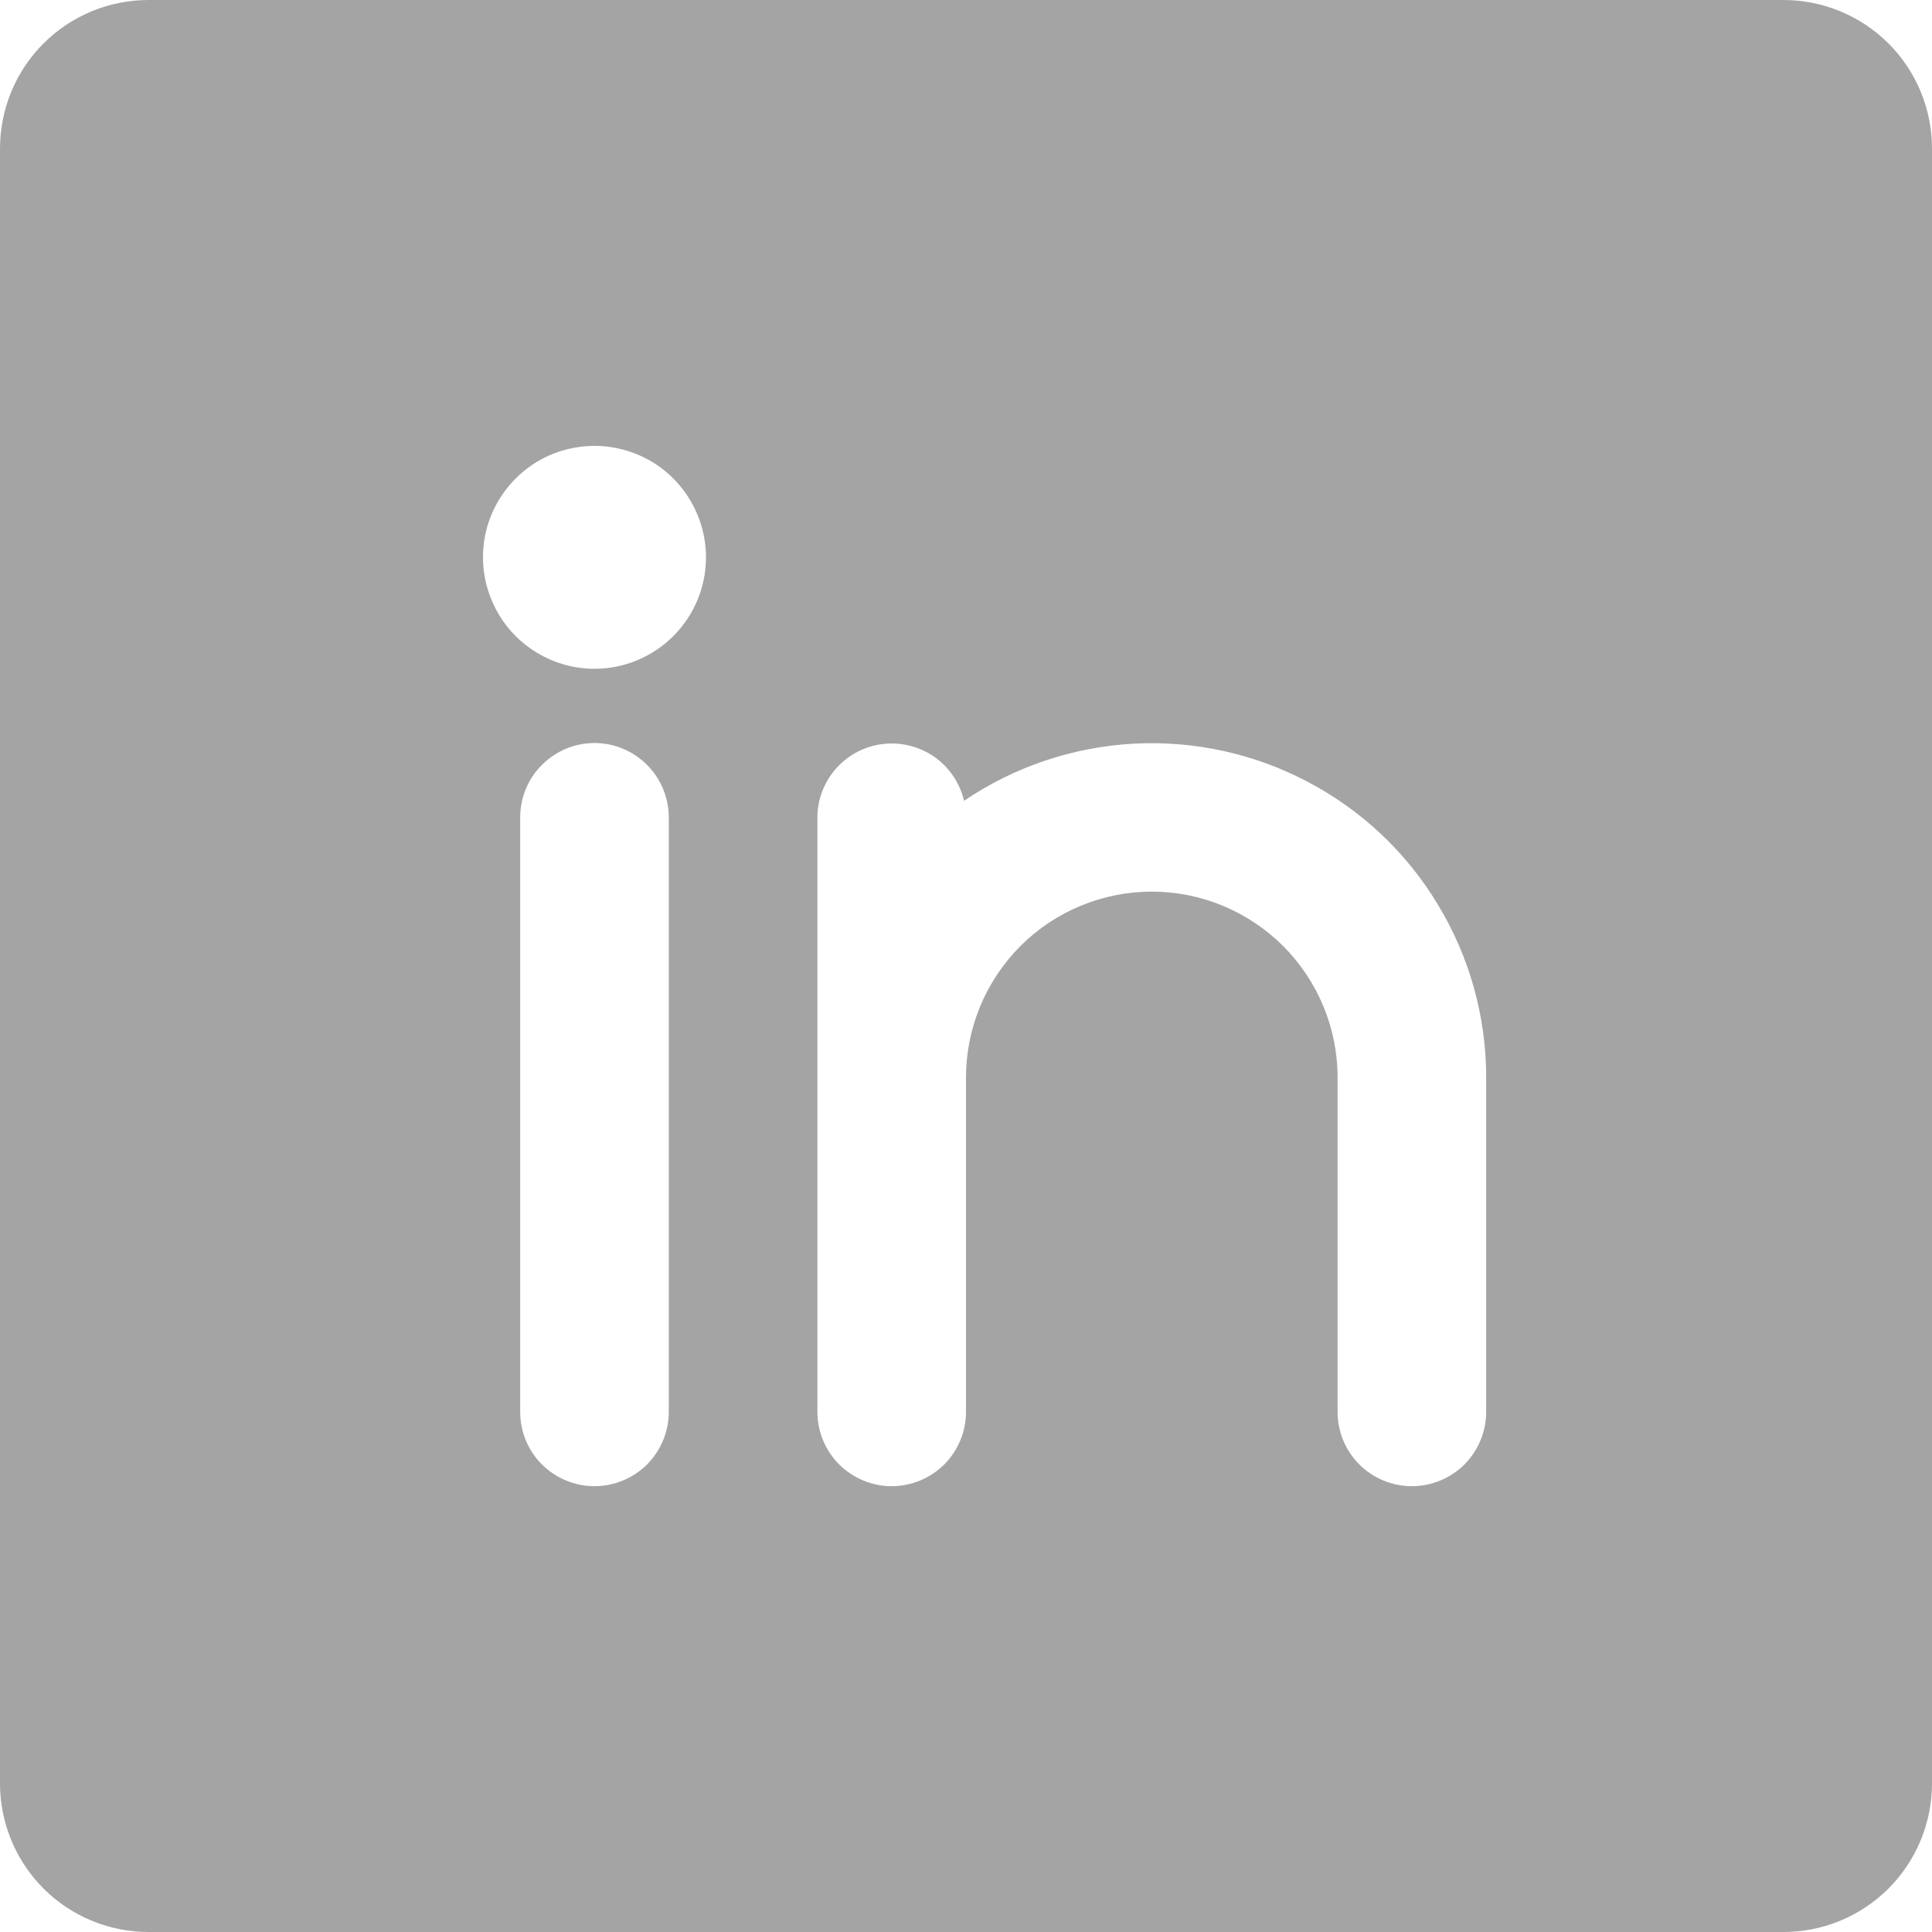 <svg width="12" height="12" viewBox="0 0 12 12" fill="none" xmlns="http://www.w3.org/2000/svg">
<path d="M11.077 0H0.923C0.678 0 0.443 0.097 0.27 0.27C0.097 0.443 0 0.678 0 0.923V11.077C0 11.322 0.097 11.556 0.27 11.73C0.443 11.903 0.678 12 0.923 12H11.077C11.322 12 11.556 11.903 11.73 11.73C11.903 11.556 12 11.322 12 11.077V0.923C12 0.678 11.903 0.443 11.73 0.27C11.556 0.097 11.322 0 11.077 0ZM4.154 8.769C4.154 8.892 4.105 9.009 4.019 9.096C3.932 9.182 3.815 9.231 3.692 9.231C3.57 9.231 3.453 9.182 3.366 9.096C3.279 9.009 3.231 8.892 3.231 8.769V5.077C3.231 4.955 3.279 4.837 3.366 4.751C3.453 4.664 3.57 4.615 3.692 4.615C3.815 4.615 3.932 4.664 4.019 4.751C4.105 4.837 4.154 4.955 4.154 5.077V8.769ZM3.692 4.154C3.555 4.154 3.422 4.113 3.308 4.037C3.194 3.961 3.105 3.853 3.053 3.726C3 3.6 2.987 3.461 3.013 3.326C3.04 3.192 3.106 3.069 3.203 2.972C3.3 2.875 3.423 2.809 3.557 2.783C3.692 2.756 3.831 2.77 3.957 2.822C4.084 2.874 4.192 2.963 4.268 3.077C4.344 3.191 4.385 3.325 4.385 3.462C4.385 3.645 4.312 3.821 4.182 3.951C4.052 4.081 3.876 4.154 3.692 4.154ZM9.231 8.769C9.231 8.892 9.182 9.009 9.096 9.096C9.009 9.182 8.892 9.231 8.769 9.231C8.647 9.231 8.529 9.182 8.443 9.096C8.356 9.009 8.308 8.892 8.308 8.769V6.692C8.308 6.386 8.186 6.093 7.97 5.876C7.753 5.66 7.46 5.538 7.154 5.538C6.848 5.538 6.554 5.66 6.338 5.876C6.122 6.093 6 6.386 6 6.692V8.769C6 8.892 5.951 9.009 5.865 9.096C5.778 9.182 5.661 9.231 5.538 9.231C5.416 9.231 5.299 9.182 5.212 9.096C5.126 9.009 5.077 8.892 5.077 8.769V5.077C5.077 4.964 5.12 4.855 5.195 4.771C5.271 4.687 5.374 4.633 5.487 4.621C5.599 4.608 5.712 4.637 5.805 4.702C5.897 4.767 5.962 4.864 5.988 4.974C6.3 4.762 6.664 4.64 7.041 4.619C7.418 4.599 7.793 4.681 8.126 4.858C8.46 5.034 8.739 5.298 8.933 5.622C9.128 5.945 9.231 6.315 9.231 6.692V8.769Z" fill="#A4A4A4"/>
</svg>
